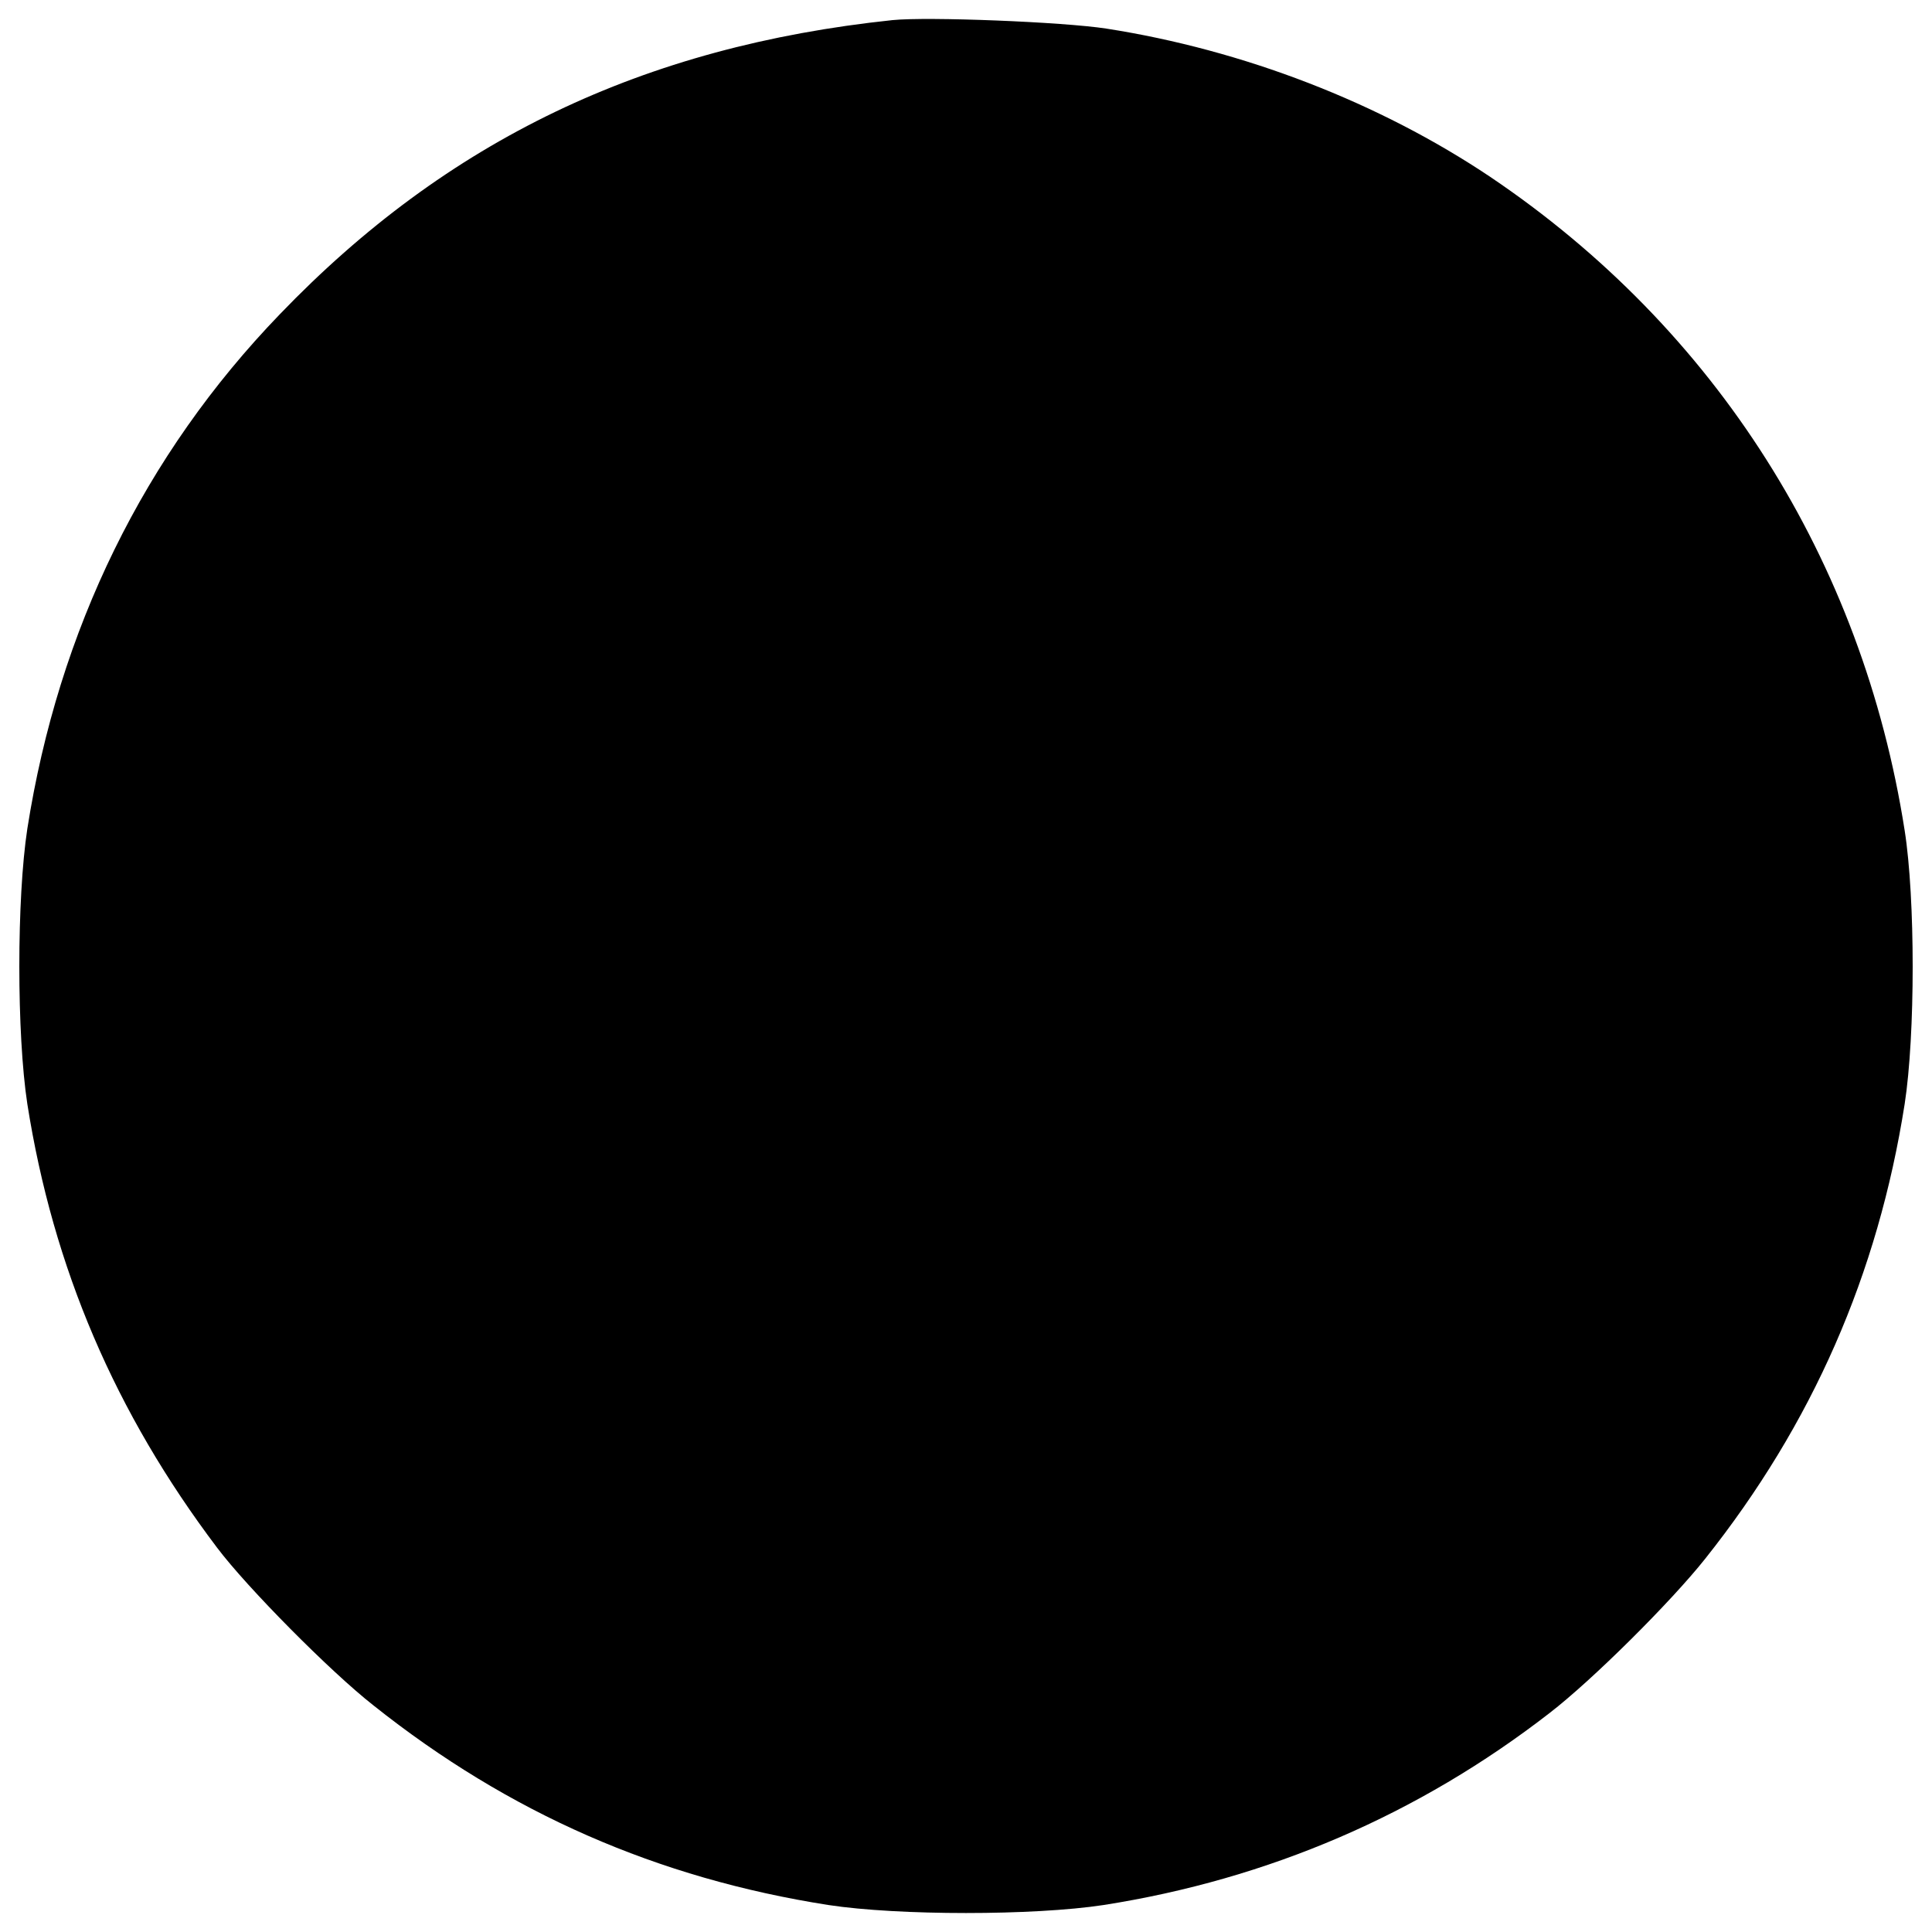 <svg version="1.1" viewBox="0 0 1000 1000" width="1000" height="1000" xmlns="http://www.w3.org/2000/svg">
<g transform="translate(0 511) scale(.1 -.1)"><path d="m4619.5 5005.9c-1291.3-136-2305.9-622.6-3170.6-1521.9-703.3-728.6-1146-1634.8-1307.4-2663.3-55.3-362-55.3-1063 0-1425 133.8-848.6 454.3-1598 982.3-2296.7 154.5-205.2 585.7-641 809.4-816.3 701-558 1471.2-894.7 2354.3-1033 362-55.3 1063-55.3 1425 0 853.2 133.8 1630.2 468.1 2308.2 993.8 221.4 170.6 627.2 574.2 804.8 797.8 555.7 698.7 894.7 1473.5 1033 2354.3 55.3 357.4 55.3 1065.3 0 1415.8-219 1399.7-977.7 2596.4-2144.5 3382.7-574.2 385.1-1277.5 657.2-1987.7 767.9-225.9 34.7-924.6 62.4-1106.8 43.9z"/></g>
<path d="m714.6 790.26-218.23-128.06-219.68 125.55 54.354-247.12-187.29-170.13 251.82-24.67 103.93-230.69 101.28 231.87 251.52 27.555-189.23 167.97z" fill="black" stroke-width="0"/></svg>
